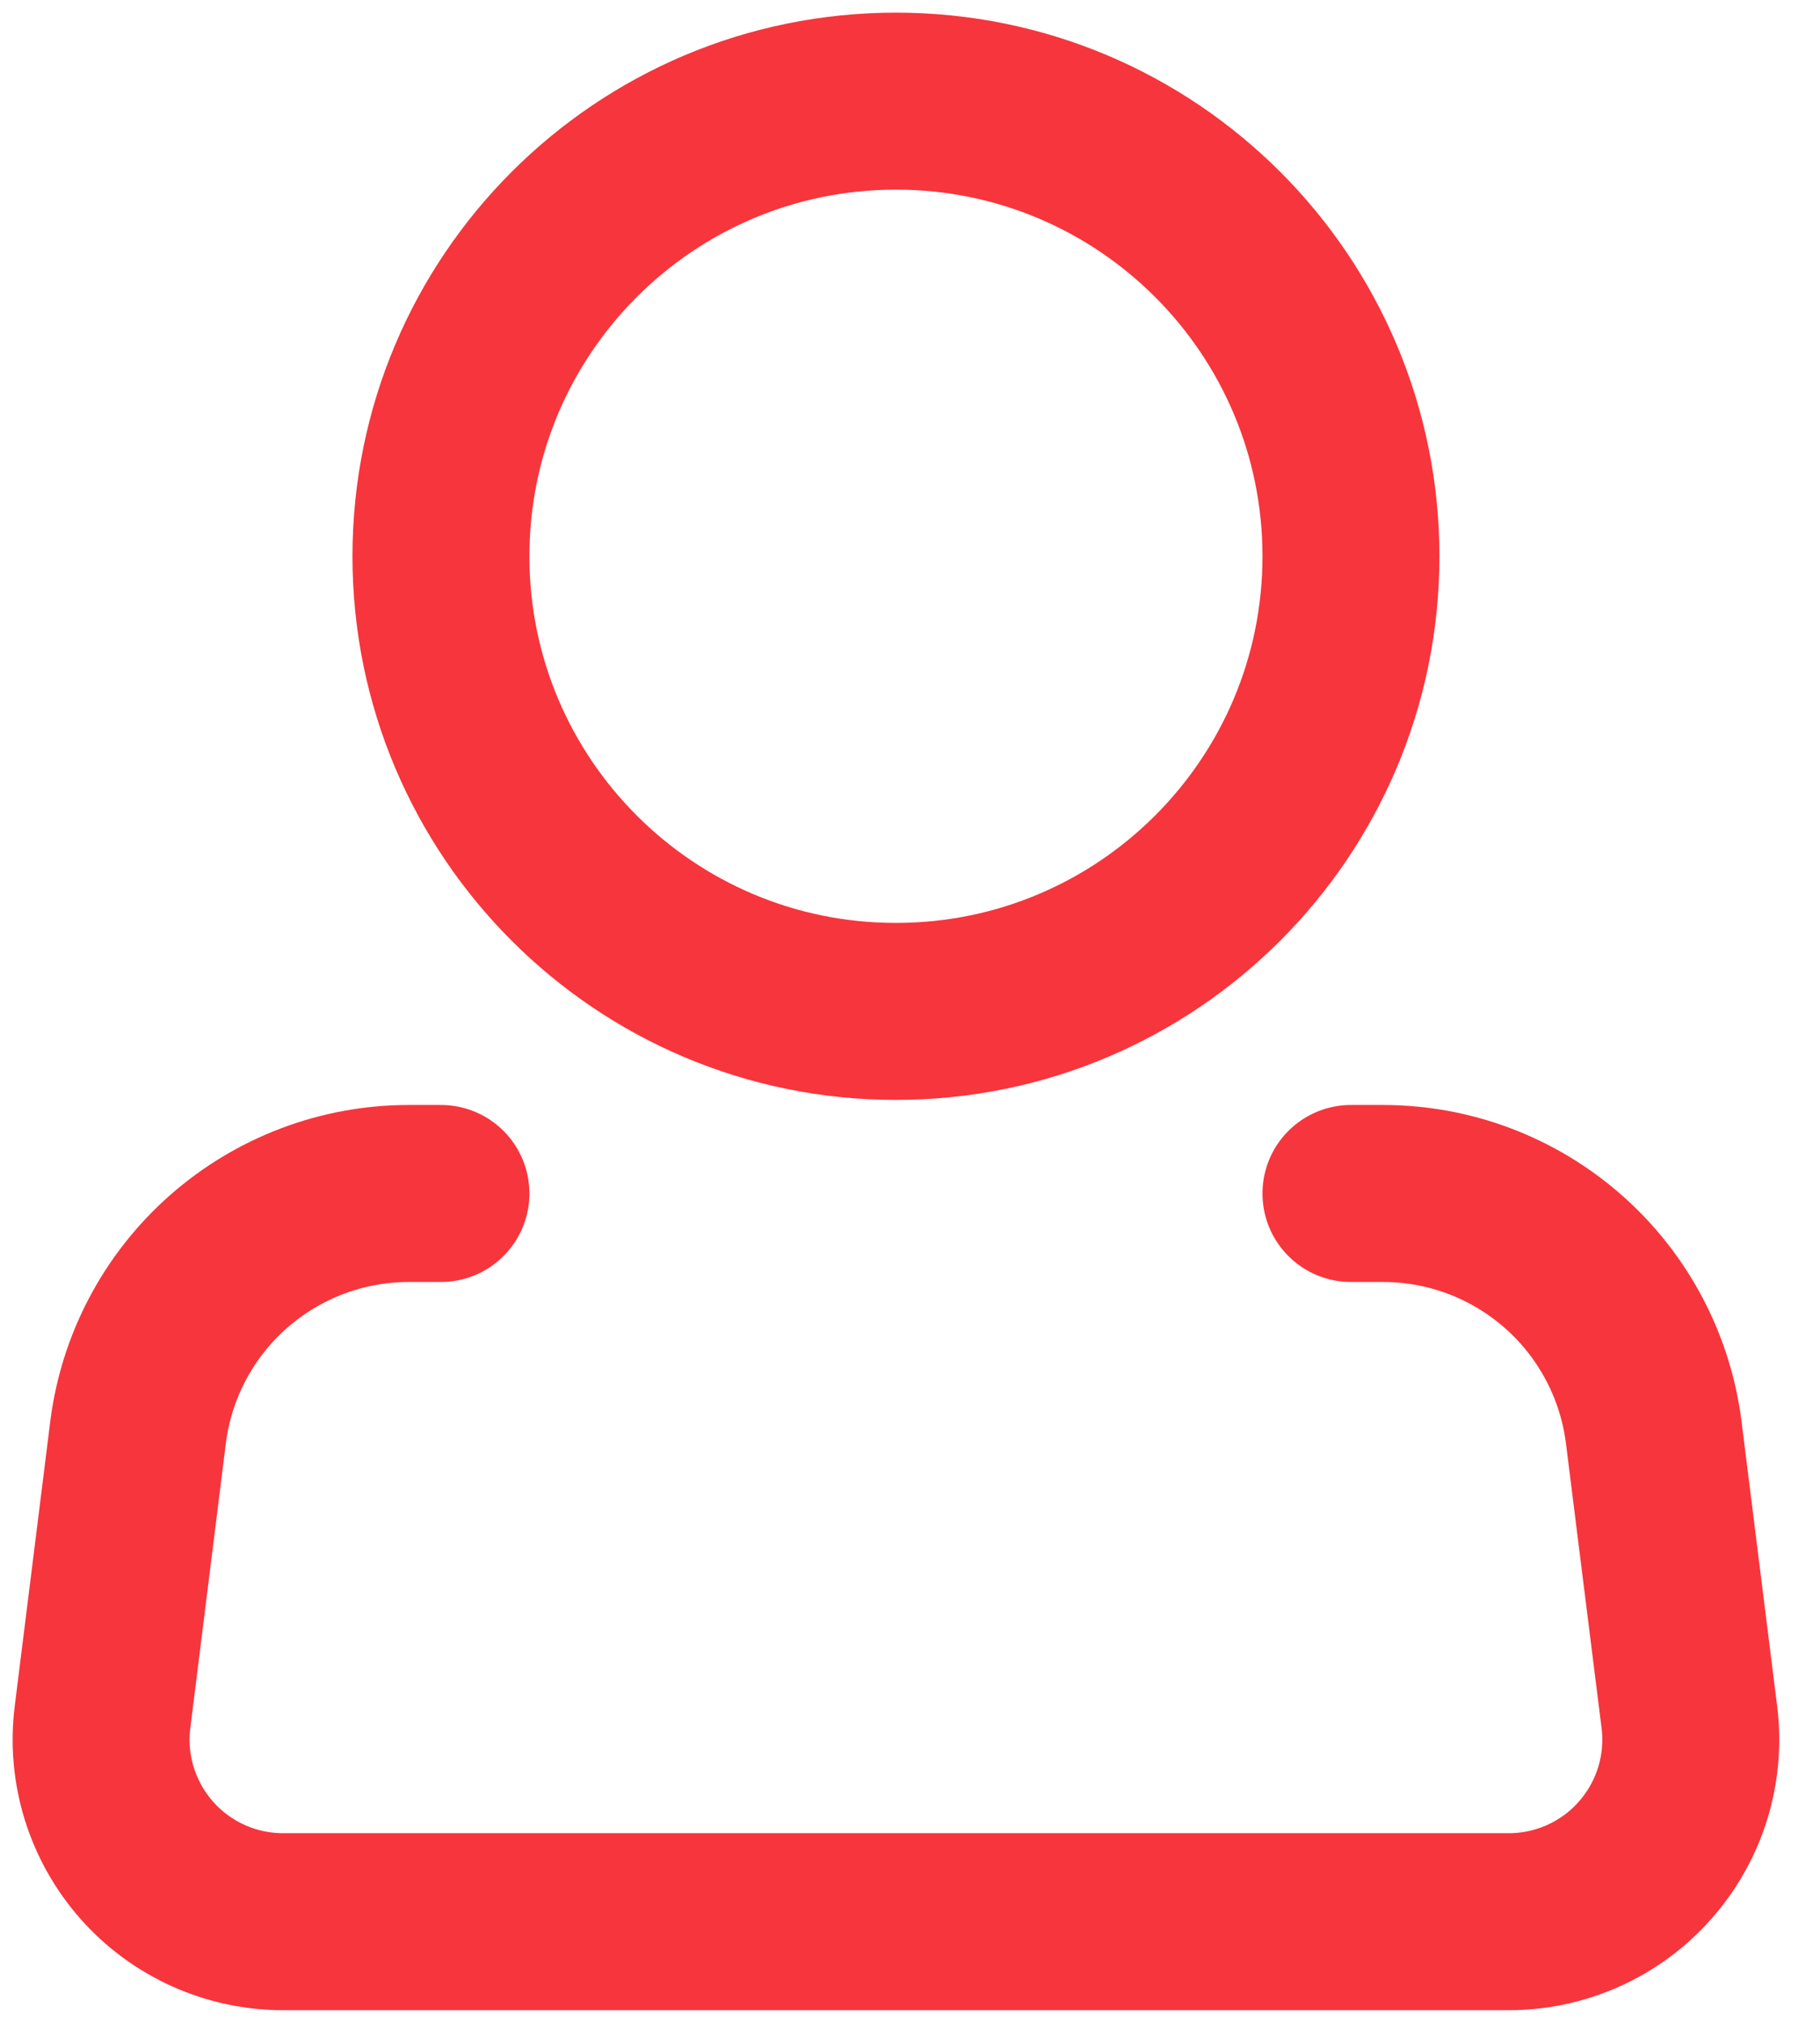 <svg width="36" height="40" viewBox="0 0 36 40" fill="none" xmlns="http://www.w3.org/2000/svg">
<path d="M17.722 20C22.692 20 26.722 15.971 26.722 11C26.722 6.029 22.692 2 17.722 2C12.751 2 8.722 6.029 8.722 11C8.722 15.971 12.751 20 17.722 20Z" stroke="#F7353C" stroke-width="3.5"/>
<path d="M26.722 23.6H27.356C28.672 23.6 29.942 24.081 30.928 24.952C31.915 25.823 32.549 27.025 32.712 28.33L33.416 33.954C33.48 34.46 33.434 34.974 33.284 35.462C33.133 35.95 32.88 36.4 32.542 36.783C32.205 37.166 31.789 37.472 31.324 37.682C30.858 37.892 30.354 38 29.843 38H5.601C5.09 38 4.586 37.892 4.12 37.682C3.655 37.472 3.239 37.166 2.901 36.783C2.564 36.4 2.311 35.95 2.16 35.462C2.01 34.974 1.964 34.46 2.028 33.954L2.73 28.33C2.893 27.024 3.528 25.822 4.515 24.951C5.502 24.08 6.774 23.599 8.09 23.6H8.722" stroke="#F7353C" stroke-width="3.5" stroke-linecap="round" stroke-linejoin="round"/>
</svg>
